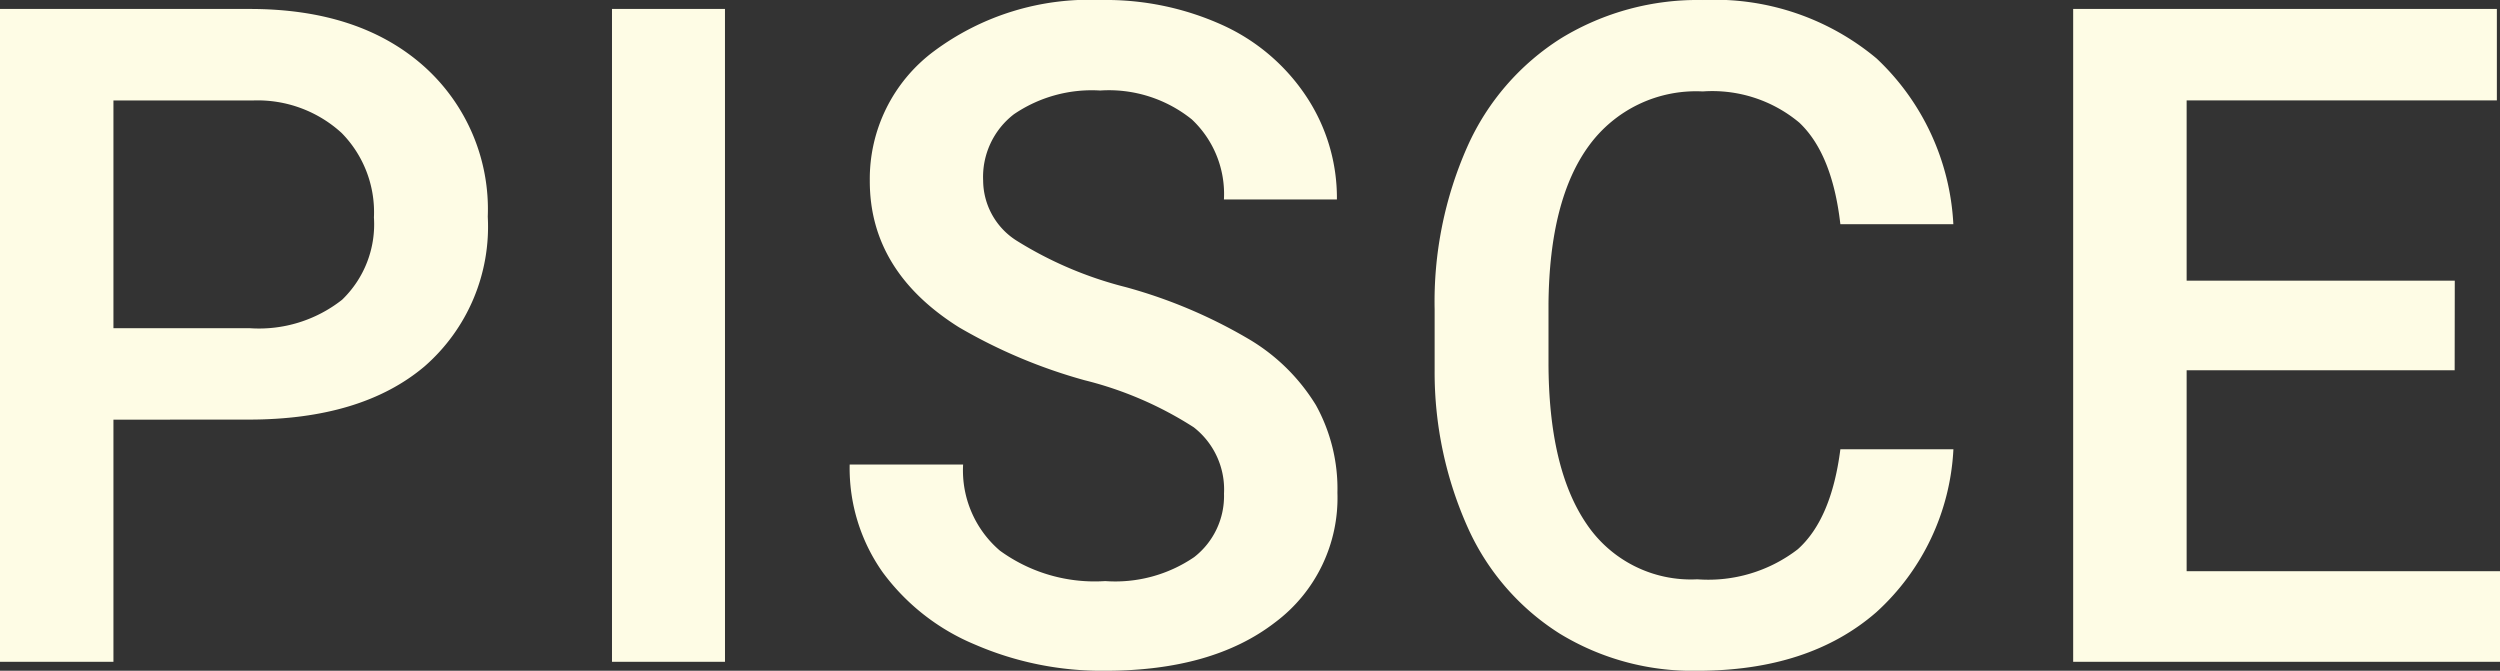 <svg xmlns="http://www.w3.org/2000/svg" width="136.129" height="36.523" viewBox="0 0 136.129 36.523">
  <rect x="0" y="0" width="136.129" height="36.523" fill="#333333" stroke="none"/>
  <path id="Trazado_226" data-name="Trazado 226" d="M59.211,38.816V52H53.034V16.453h13.6q5.957,0,9.46,3.1a10.437,10.437,0,0,1,3.5,8.212,10.09,10.09,0,0,1-3.43,8.139q-3.43,2.909-9.607,2.909Zm0-4.98h7.422a7.31,7.31,0,0,0,5.029-1.55,5.7,5.7,0,0,0,1.733-4.48,6.148,6.148,0,0,0-1.758-4.6,6.775,6.775,0,0,0-4.834-1.77H59.211ZM92.511,52H86.358V16.453h6.152Zm27.172-9.155a4.292,4.292,0,0,0-1.648-3.613,19.827,19.827,0,0,0-5.945-2.563,28.707,28.707,0,0,1-6.836-2.881q-4.858-3.052-4.858-7.959a8.662,8.662,0,0,1,3.5-7.08,14.18,14.18,0,0,1,9.094-2.783,15.361,15.361,0,0,1,6.616,1.367,10.859,10.859,0,0,1,4.565,3.894,9.988,9.988,0,0,1,1.66,5.6h-6.152a5.57,5.57,0,0,0-1.746-4.358,7.2,7.2,0,0,0-4.993-1.575,7.525,7.525,0,0,0-4.7,1.294,4.309,4.309,0,0,0-1.672,3.613,3.9,3.9,0,0,0,1.807,3.259,20.813,20.813,0,0,0,5.957,2.539A27.4,27.4,0,0,1,121,34.41a10.6,10.6,0,0,1,3.687,3.613,9.41,9.41,0,0,1,1.172,4.773,8.46,8.46,0,0,1-3.406,7.068q-3.406,2.625-9.241,2.625a17.365,17.365,0,0,1-7.092-1.428,11.914,11.914,0,0,1-5.029-3.943A9.826,9.826,0,0,1,99.3,41.258h6.177a5.749,5.749,0,0,0,2,4.688,8.767,8.767,0,0,0,5.737,1.66,7.617,7.617,0,0,0,4.846-1.306A4.214,4.214,0,0,0,119.683,42.845ZM159.4,40.428a12.835,12.835,0,0,1-4.2,8.875q-3.662,3.186-9.741,3.186a13.862,13.862,0,0,1-7.483-2.014,13.221,13.221,0,0,1-4.993-5.725,20.66,20.66,0,0,1-1.831-8.618v-3.32a20.81,20.81,0,0,1,1.782-8.862,13.432,13.432,0,0,1,5.115-5.908,14.267,14.267,0,0,1,7.7-2.075,13.74,13.74,0,0,1,9.473,3.186,13.313,13.313,0,0,1,4.175,9.021h-6.152q-.439-3.833-2.234-5.53a7.383,7.383,0,0,0-5.261-1.7,7.212,7.212,0,0,0-6.189,2.945q-2.161,2.945-2.209,8.638v3.152q0,5.767,2.063,8.8a6.846,6.846,0,0,0,6.042,3.03,7.986,7.986,0,0,0,5.469-1.636q1.831-1.636,2.319-5.444Zm27.294-4.3H172.1V47.068h17.065V52H165.921V16.453h23.071v4.98H172.1v9.814h14.6Z" transform="translate(-53.034 -15.965)" fill="#fefce5"/>
</svg>
